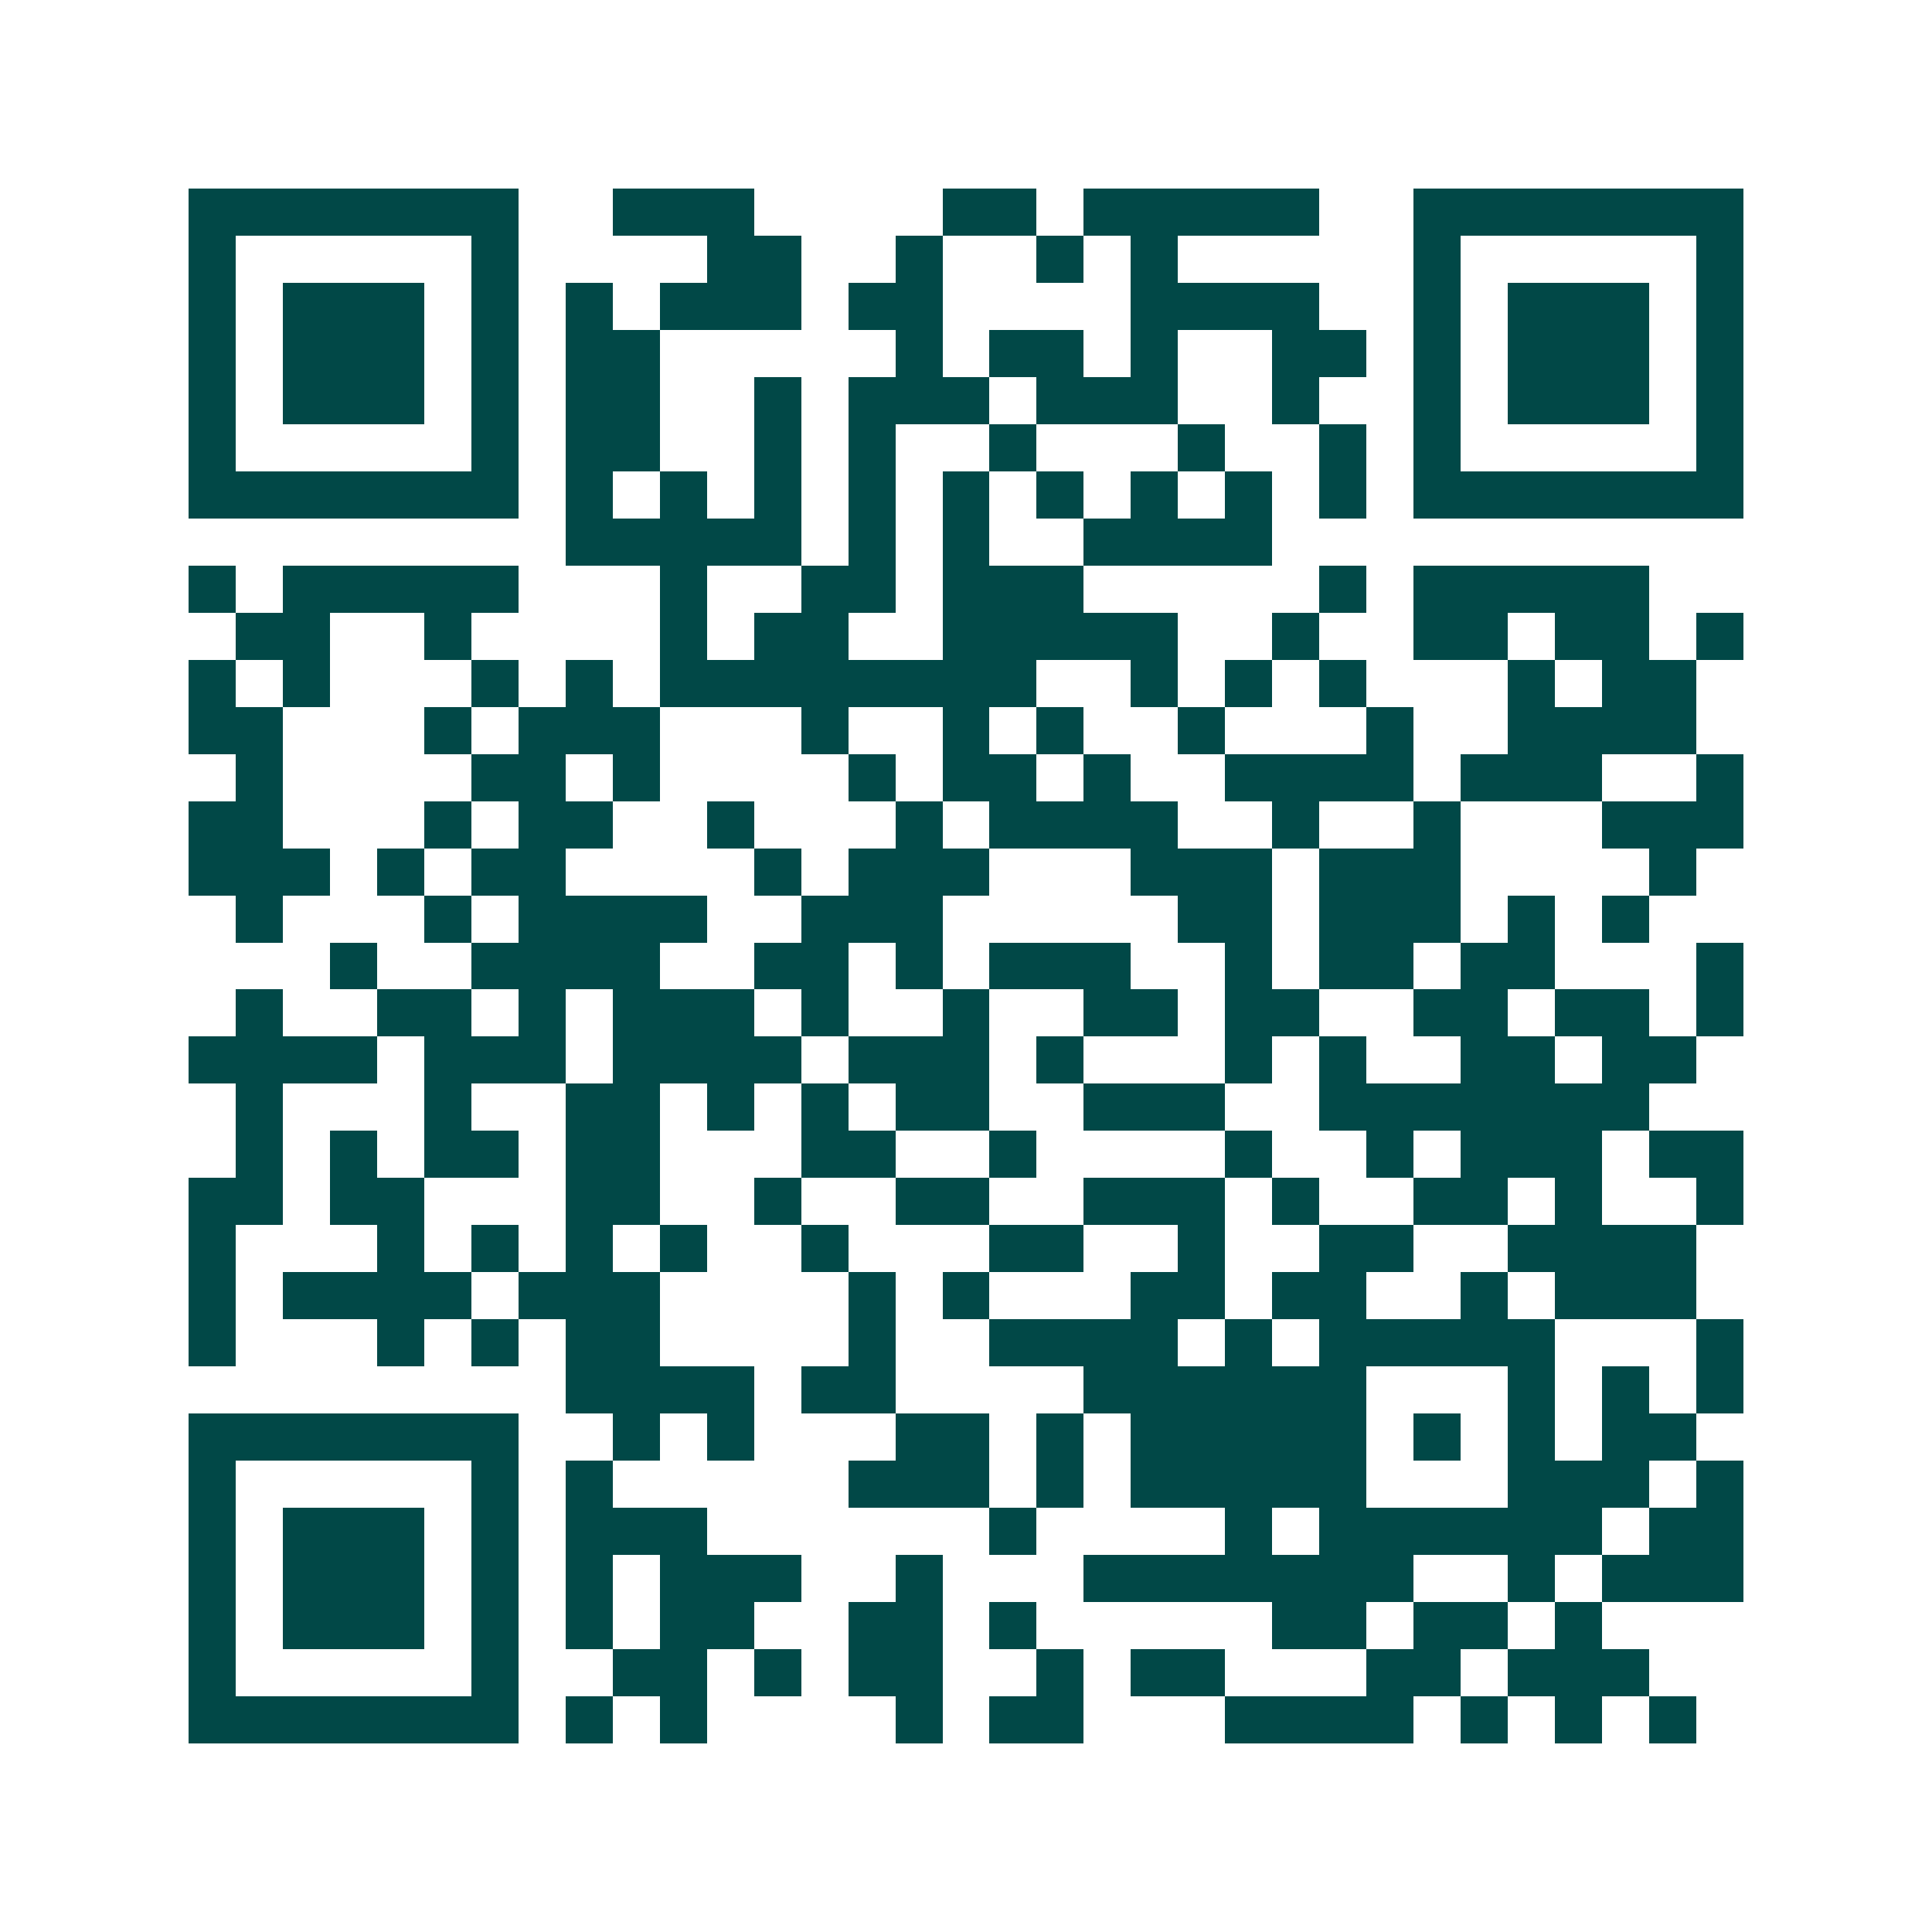 <svg xmlns="http://www.w3.org/2000/svg" width="200" height="200" viewBox="0 0 41 41" shape-rendering="crispEdges"><path fill="#ffffff" d="M0 0h41v41H0z"/><path stroke="#014847" d="M4 4.5h7m2 0h3m4 0h2m1 0h5m2 0h7M4 5.5h1m5 0h1m4 0h2m2 0h1m2 0h1m1 0h1m5 0h1m5 0h1M4 6.5h1m1 0h3m1 0h1m1 0h1m1 0h3m1 0h2m4 0h4m2 0h1m1 0h3m1 0h1M4 7.5h1m1 0h3m1 0h1m1 0h2m5 0h1m1 0h2m1 0h1m2 0h2m1 0h1m1 0h3m1 0h1M4 8.5h1m1 0h3m1 0h1m1 0h2m2 0h1m1 0h3m1 0h3m2 0h1m2 0h1m1 0h3m1 0h1M4 9.5h1m5 0h1m1 0h2m2 0h1m1 0h1m2 0h1m3 0h1m2 0h1m1 0h1m5 0h1M4 10.5h7m1 0h1m1 0h1m1 0h1m1 0h1m1 0h1m1 0h1m1 0h1m1 0h1m1 0h1m1 0h7M12 11.5h5m1 0h1m1 0h1m2 0h4M4 12.5h1m1 0h5m3 0h1m2 0h2m1 0h3m5 0h1m1 0h5M5 13.5h2m2 0h1m4 0h1m1 0h2m2 0h5m2 0h1m2 0h2m1 0h2m1 0h1M4 14.5h1m1 0h1m3 0h1m1 0h1m1 0h8m2 0h1m1 0h1m1 0h1m3 0h1m1 0h2M4 15.5h2m3 0h1m1 0h3m3 0h1m2 0h1m1 0h1m2 0h1m3 0h1m2 0h4M5 16.5h1m4 0h2m1 0h1m4 0h1m1 0h2m1 0h1m2 0h4m1 0h3m2 0h1M4 17.5h2m3 0h1m1 0h2m2 0h1m3 0h1m1 0h4m2 0h1m2 0h1m3 0h3M4 18.5h3m1 0h1m1 0h2m4 0h1m1 0h3m3 0h3m1 0h3m4 0h1M5 19.5h1m3 0h1m1 0h4m2 0h3m5 0h2m1 0h3m1 0h1m1 0h1M7 20.5h1m2 0h4m2 0h2m1 0h1m1 0h3m2 0h1m1 0h2m1 0h2m3 0h1M5 21.5h1m2 0h2m1 0h1m1 0h3m1 0h1m2 0h1m2 0h2m1 0h2m2 0h2m1 0h2m1 0h1M4 22.5h4m1 0h3m1 0h4m1 0h3m1 0h1m3 0h1m1 0h1m2 0h2m1 0h2M5 23.5h1m3 0h1m2 0h2m1 0h1m1 0h1m1 0h2m2 0h3m2 0h7M5 24.5h1m1 0h1m1 0h2m1 0h2m3 0h2m2 0h1m4 0h1m2 0h1m1 0h3m1 0h2M4 25.5h2m1 0h2m3 0h2m2 0h1m2 0h2m2 0h3m1 0h1m2 0h2m1 0h1m2 0h1M4 26.5h1m3 0h1m1 0h1m1 0h1m1 0h1m2 0h1m3 0h2m2 0h1m2 0h2m2 0h4M4 27.5h1m1 0h4m1 0h3m4 0h1m1 0h1m3 0h2m1 0h2m2 0h1m1 0h3M4 28.5h1m3 0h1m1 0h1m1 0h2m4 0h1m2 0h4m1 0h1m1 0h5m3 0h1M12 29.5h4m1 0h2m4 0h6m3 0h1m1 0h1m1 0h1M4 30.5h7m2 0h1m1 0h1m3 0h2m1 0h1m1 0h5m1 0h1m1 0h1m1 0h2M4 31.5h1m5 0h1m1 0h1m5 0h3m1 0h1m1 0h5m3 0h3m1 0h1M4 32.5h1m1 0h3m1 0h1m1 0h3m6 0h1m4 0h1m1 0h6m1 0h2M4 33.5h1m1 0h3m1 0h1m1 0h1m1 0h3m2 0h1m3 0h7m2 0h1m1 0h3M4 34.5h1m1 0h3m1 0h1m1 0h1m1 0h2m2 0h2m1 0h1m5 0h2m1 0h2m1 0h1M4 35.5h1m5 0h1m2 0h2m1 0h1m1 0h2m2 0h1m1 0h2m3 0h2m1 0h3M4 36.5h7m1 0h1m1 0h1m4 0h1m1 0h2m3 0h4m1 0h1m1 0h1m1 0h1"/></svg>
